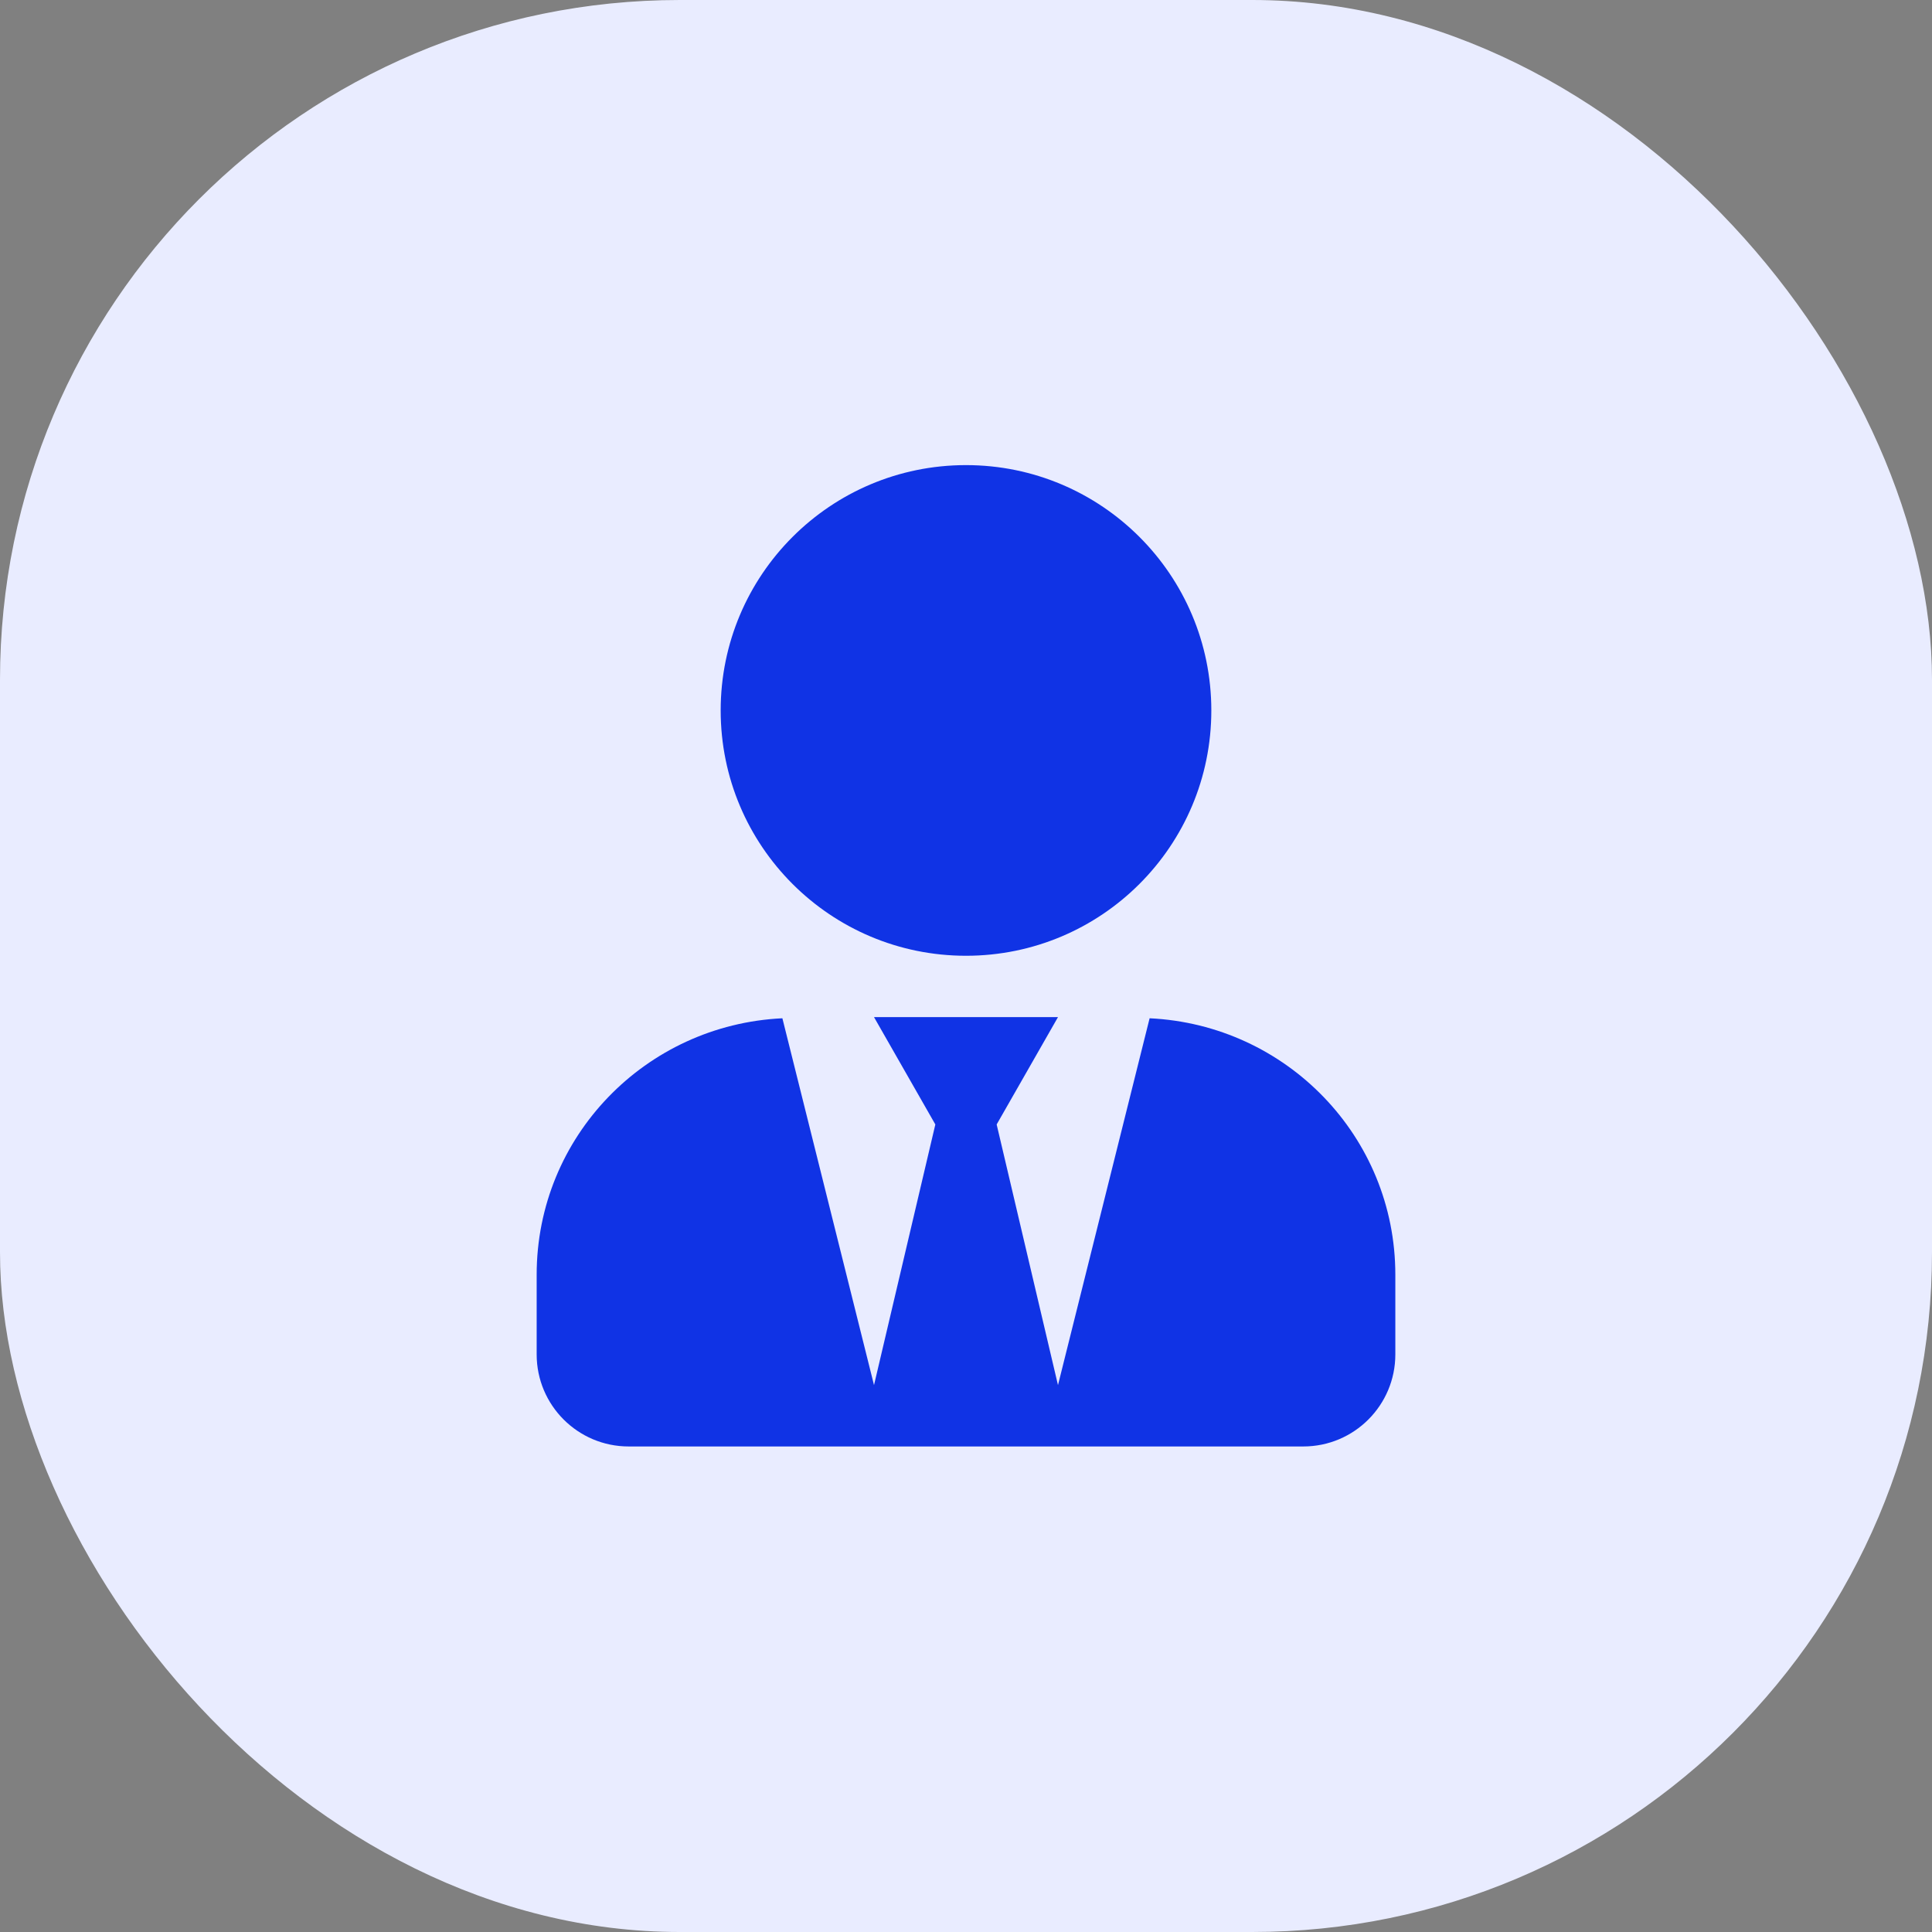 <svg width="54" height="54" viewBox="0 0 54 54" fill="none" xmlns="http://www.w3.org/2000/svg">
<rect x="0" y="0" width="54" height="54" fill="#808080" stroke="none"/>
<rect width="54" height="54" rx="19" fill="#E9ECFF"/>
<g clip-path="url(#clip0_2221_1236)">
<path d="M27 26.714C30.788 26.714 33.857 23.645 33.857 19.857C33.857 16.07 30.788 13 27 13C23.212 13 20.143 16.07 20.143 19.857C20.143 23.645 23.212 26.714 27 26.714ZM32.132 28.461L29.571 38.714L27.857 31.429L29.571 28.429H24.429L26.143 31.429L24.429 38.714L21.868 28.461C18.048 28.643 15 31.766 15 35.629V37.857C15 39.277 16.152 40.429 17.571 40.429H36.429C37.848 40.429 39 39.277 39 37.857V35.629C39 31.766 35.952 28.643 32.132 28.461Z" fill="#1033E5"/>
</g>
<defs>
<clipPath id="clip0_2221_1236">
<rect width="24" height="27.429" fill="white" transform="translate(15 13)"/>
</clipPath>
</defs>
</svg>
